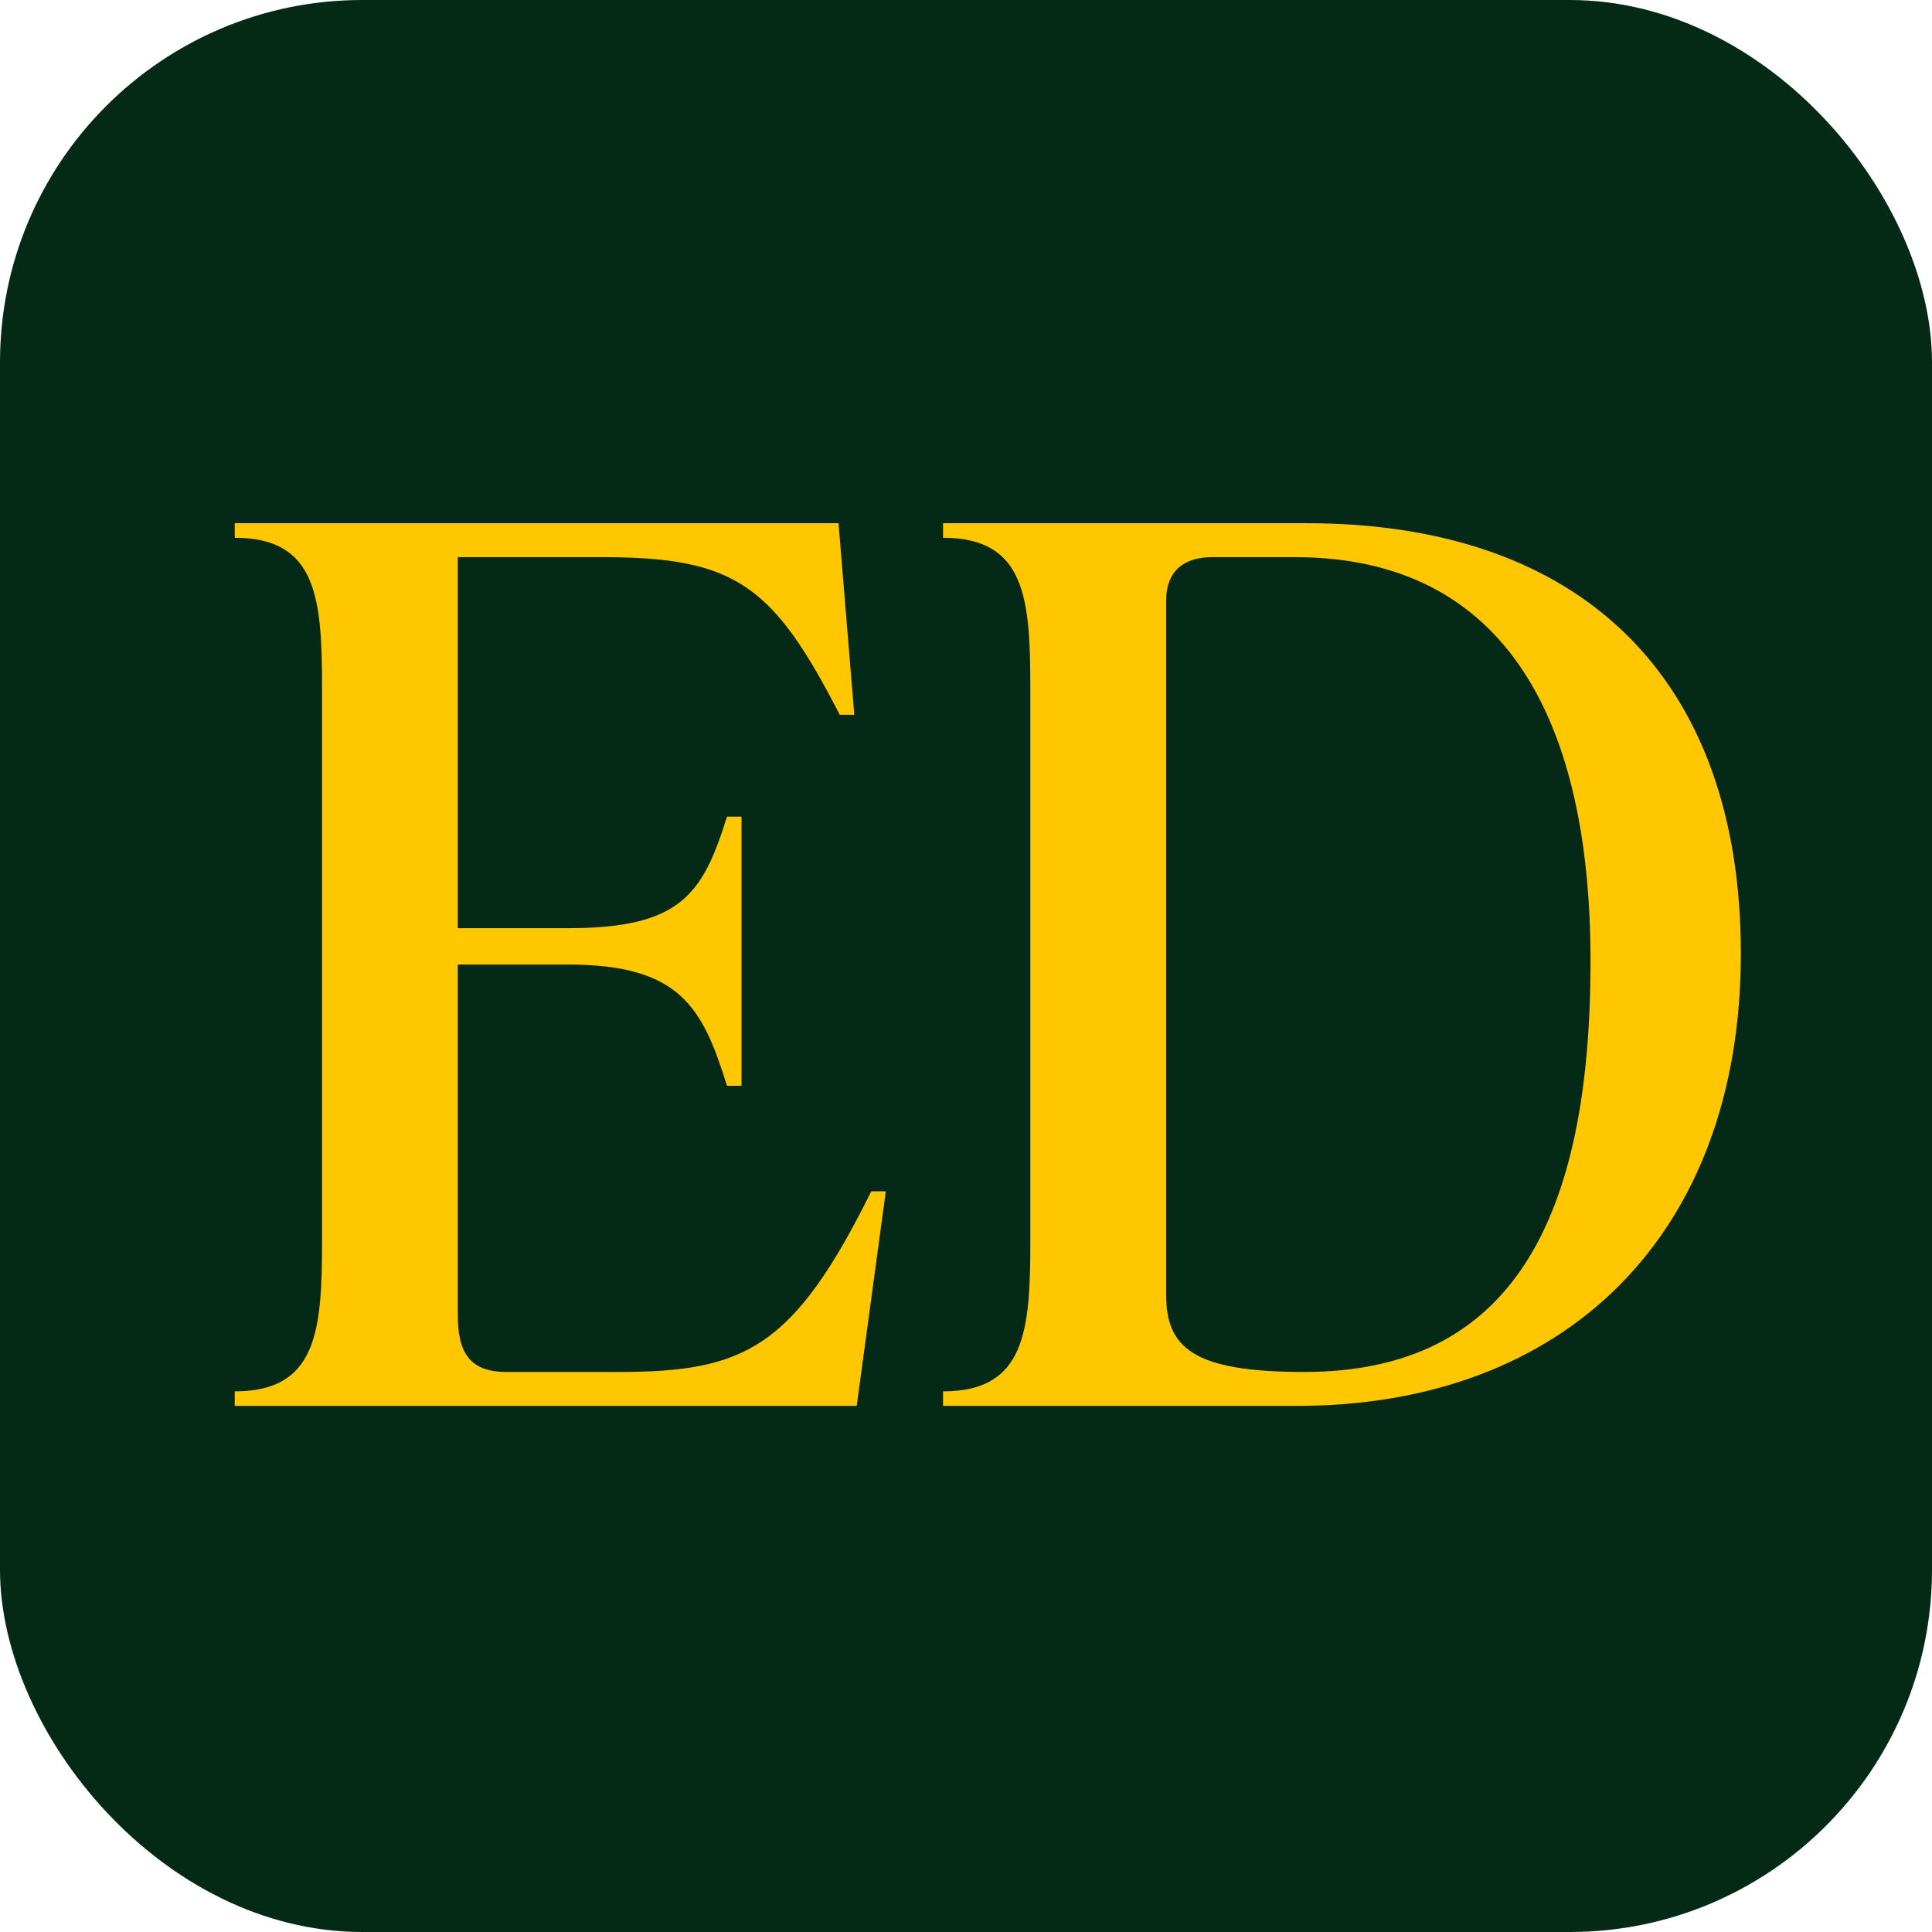 <svg width="48" height="48" viewBox="0 0 48 48" fill="none" xmlns="http://www.w3.org/2000/svg">
<rect width="48" height="48" rx="9" fill="#042916"/>
<path d="M21.647 29.597H22.008L21.285 34.929H5.832V34.568C7.88 34.568 8.001 33.061 8.001 30.832V17.096C8.001 14.867 7.88 13.361 5.832 13.361V12.999H20.833L21.225 17.759H20.863C19.207 14.535 18.273 13.842 14.959 13.842H11.374V23.06H14.116C16.917 23.06 17.459 22.217 18.062 20.289H18.423V26.976H18.062C17.459 25.049 16.917 23.964 14.116 23.964H11.374V32.67C11.374 33.574 11.646 34.086 12.579 34.086H15.381C18.514 34.086 19.719 33.483 21.647 29.597Z" fill="#FFC700"/>
<path d="M32.226 34.929H23.43V34.568C25.478 34.568 25.598 33.061 25.598 30.832V17.096C25.598 14.867 25.478 13.361 23.43 13.361V12.999H32.467C39.275 12.999 43.251 16.825 43.251 23.693C43.251 30.682 38.883 34.929 32.226 34.929ZM32.406 34.086C37.588 34.086 39.516 30.26 39.516 23.874C39.516 18.03 37.497 13.842 32.165 13.842H30.117C29.394 13.842 28.972 14.204 28.972 14.927V32.158C28.972 33.483 29.635 34.086 32.406 34.086Z" fill="#FFC700"/>
</svg>
